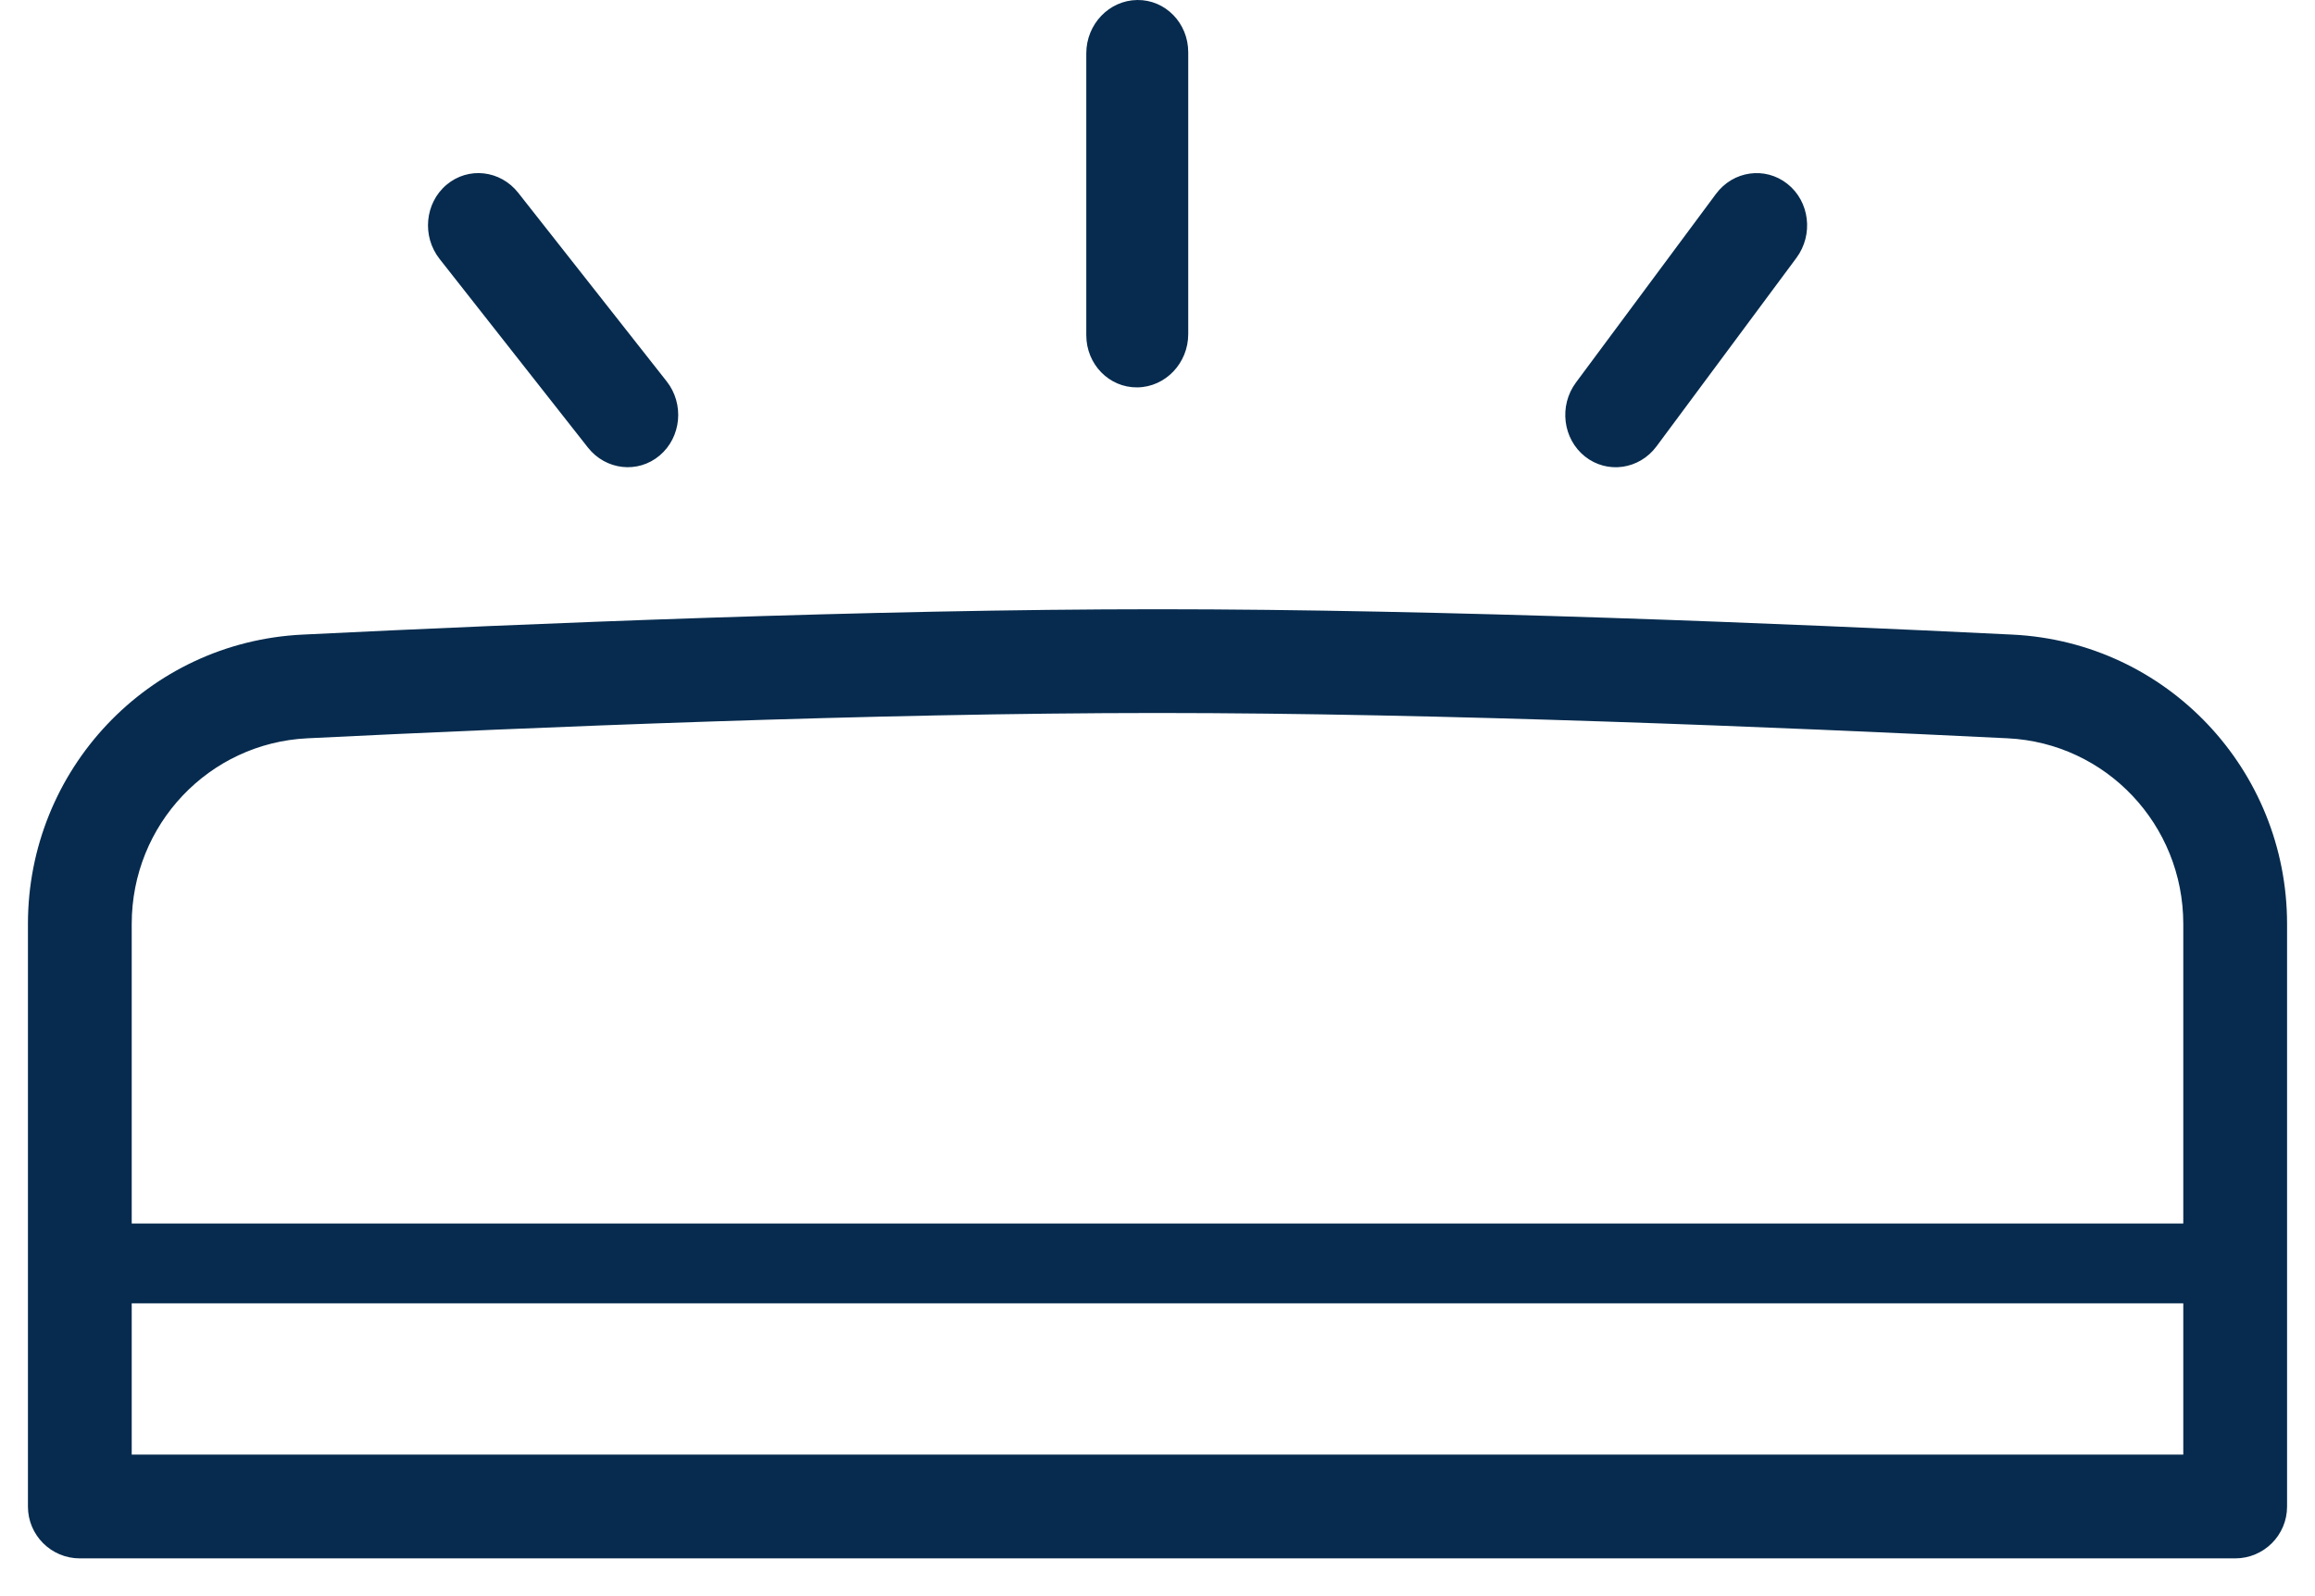 <svg width="29" height="20" viewBox="0 0 29 20" fill="none" xmlns="http://www.w3.org/2000/svg">
<path fill-rule="evenodd" clip-rule="evenodd" d="M14.5 8.934C10.961 8.934 6.632 9.114 3.851 9.251C2.616 9.311 1.65 10.333 1.65 11.577V18.227H27.35V11.577C27.35 10.333 26.383 9.311 25.149 9.251C22.367 9.114 18.038 8.934 14.5 8.934ZM3.787 7.952C6.572 7.815 10.928 7.634 14.5 7.634C18.071 7.634 22.427 7.815 25.212 7.952C27.147 8.047 28.65 9.648 28.65 11.577V18.878C28.65 19.236 28.359 19.527 28 19.527H1C0.641 19.527 0.35 19.236 0.35 18.878V11.577C0.35 9.648 1.852 8.047 3.787 7.952Z" fill="#062B4E"/>
<path fill-rule="evenodd" clip-rule="evenodd" d="M13.608 4.2C13.608 4.565 13.894 4.858 14.247 4.854C14.599 4.85 14.885 4.551 14.885 4.186L14.885 0.655C14.885 0.289 14.599 -0.004 14.247 3.75142e-05C13.894 0.004 13.608 0.303 13.608 0.669L13.608 4.2ZM8.263 5.708C8.535 5.479 8.575 5.062 8.351 4.778L6.492 2.416C6.268 2.131 5.866 2.086 5.594 2.315C5.322 2.544 5.283 2.961 5.507 3.245L7.365 5.608C7.589 5.892 7.991 5.937 8.263 5.708ZM19.855 5.72C19.577 5.499 19.526 5.084 19.742 4.793L21.495 2.431C21.711 2.139 22.112 2.083 22.391 2.304C22.669 2.524 22.72 2.939 22.504 3.231L20.751 5.593C20.535 5.884 20.134 5.941 19.855 5.72Z" fill="#062B4E"/>
<path fill-rule="evenodd" clip-rule="evenodd" d="M28 16.331H1V15.331H28V16.331Z" fill="#062B4E"/>
</svg>
